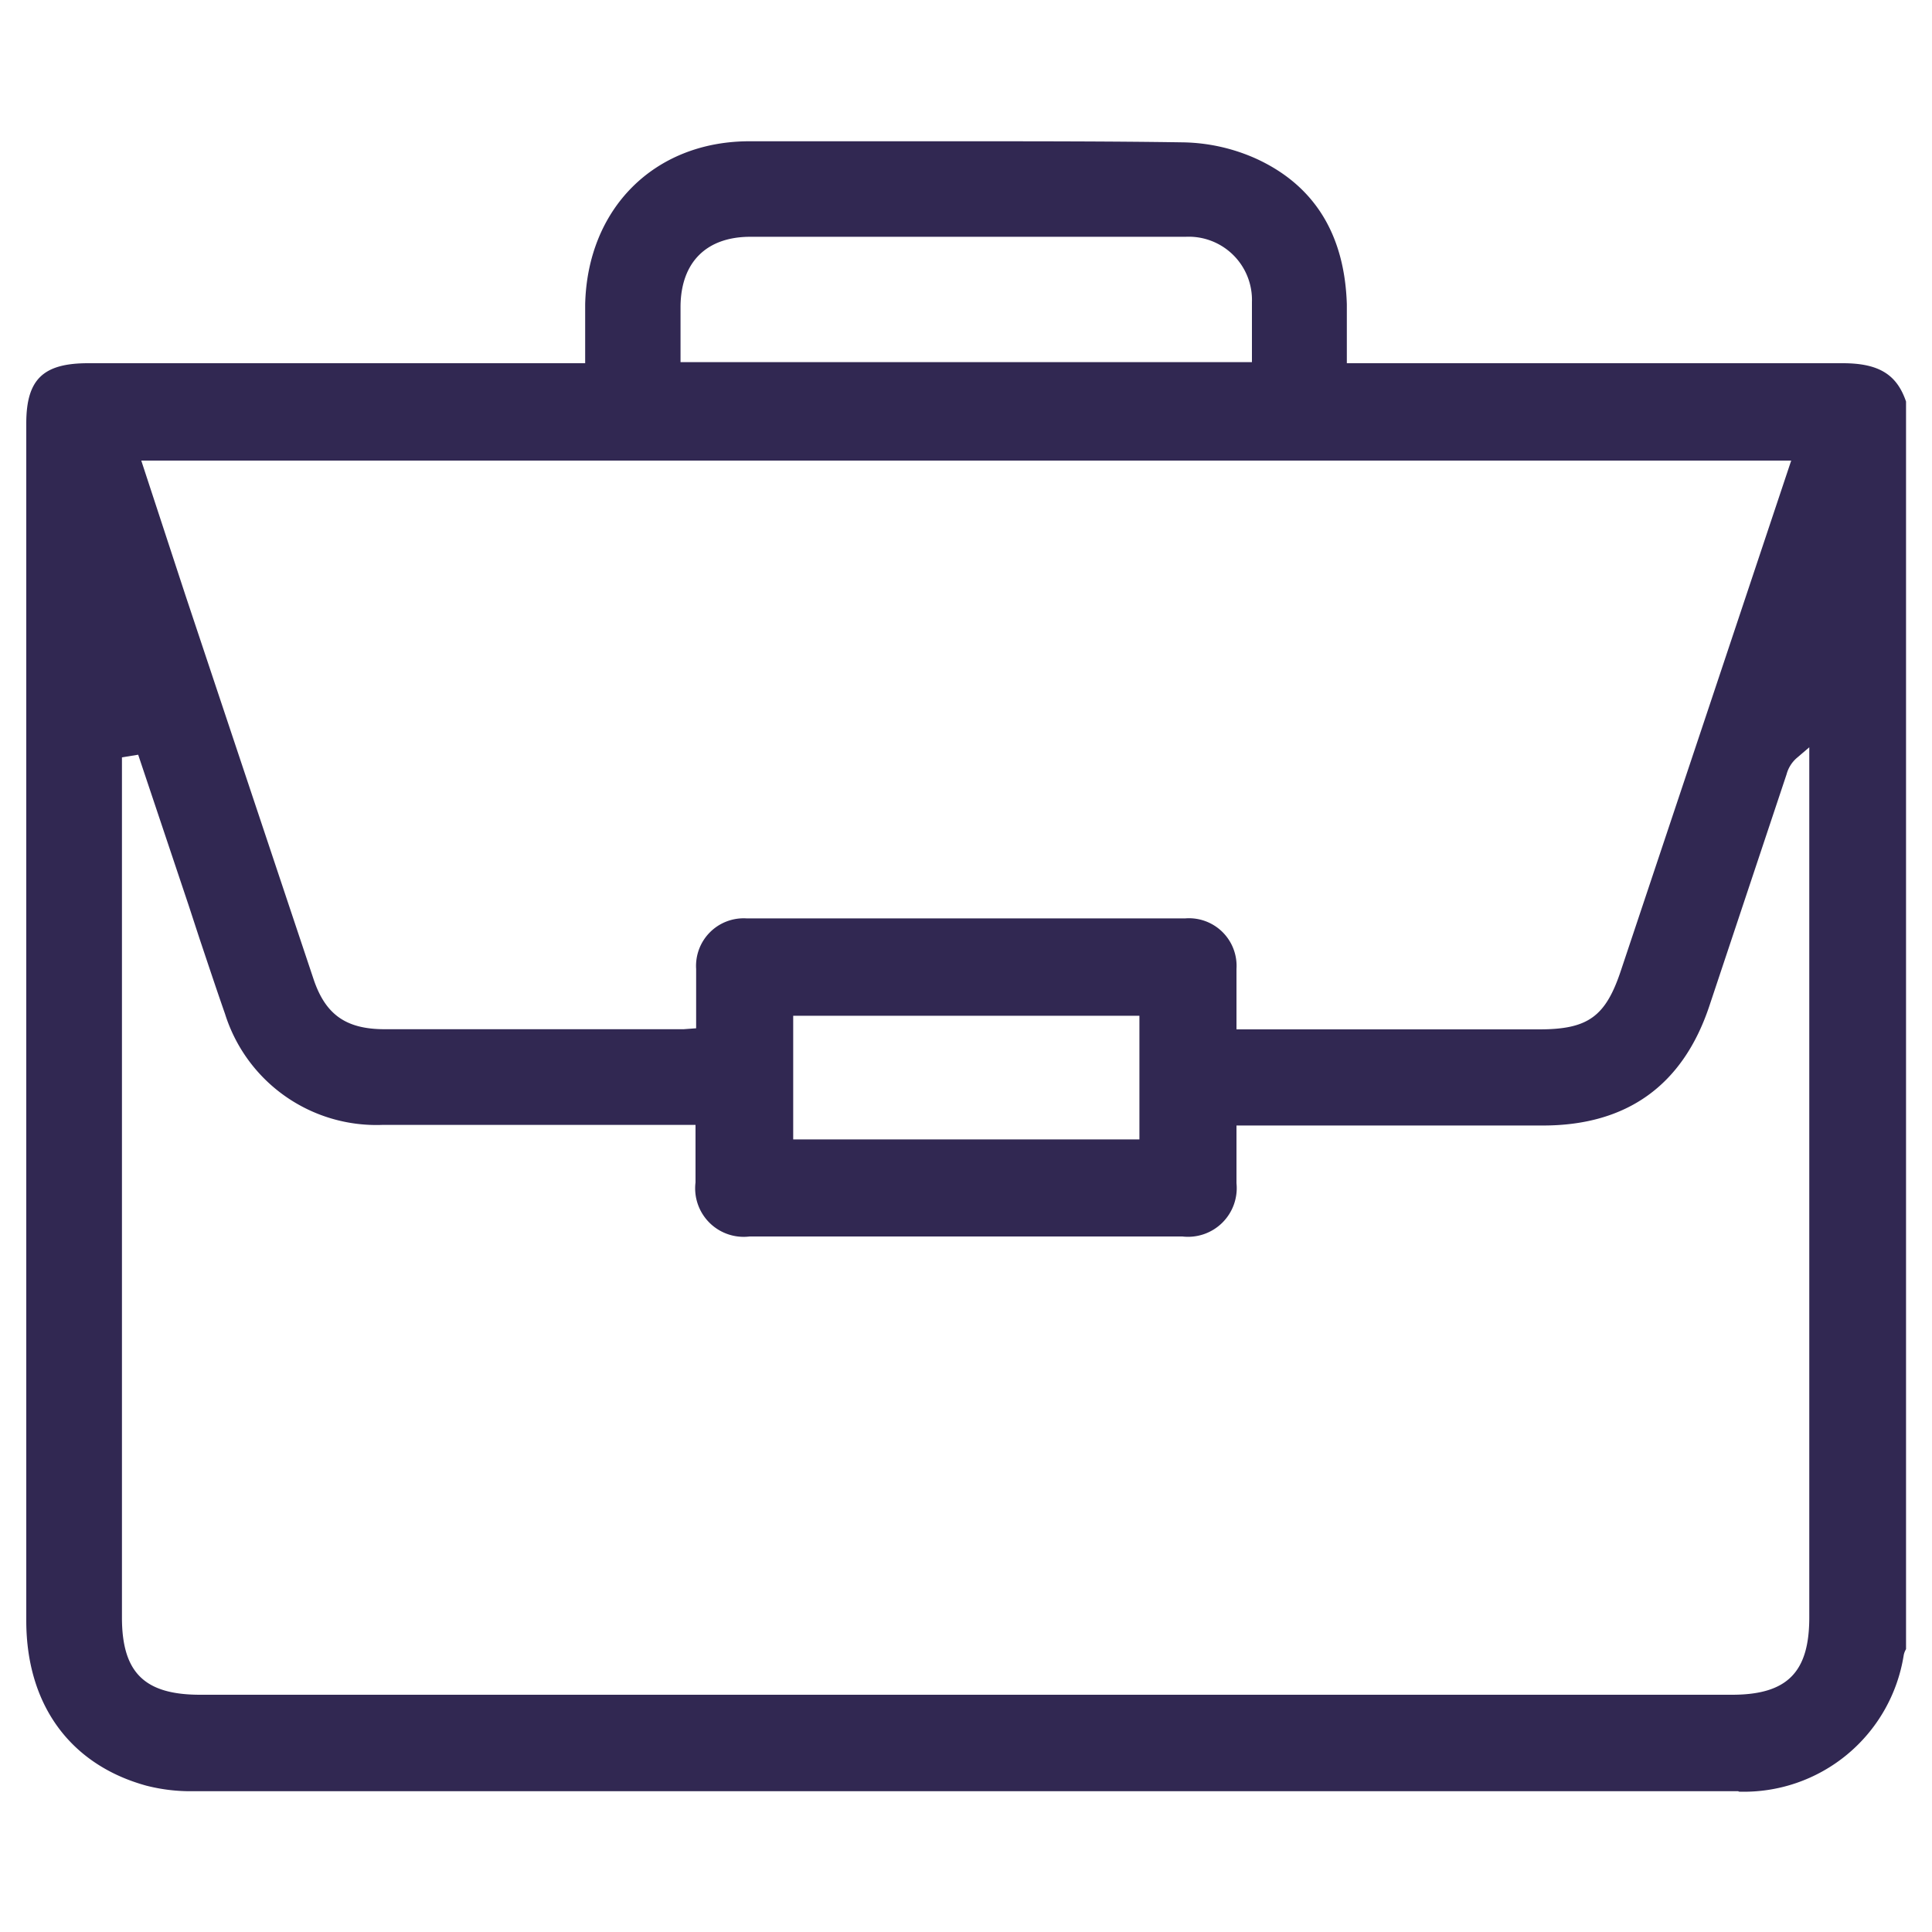<svg id="Layer_1" data-name="Layer 1" xmlns="http://www.w3.org/2000/svg" width="125" height="125" viewBox="0 0 125 125"><defs><style>.cls-1{fill:#312852;}</style></defs><path class="cls-1" d="M112.47,115.89l-56.5,0H12.52a11.52,11.52,0,0,1-3.06-.36c-4.93-1.36-7.75-5.24-7.76-10.65V27.4c0-2.85,1.08-3.9,4-3.9H37.86V21.83c0-.75,0-1.44,0-2.13C38,13.52,42.3,9.17,48.43,9.14q6.56,0,13.11,0c5.47,0,10.38,0,15,.07a12,12,0,0,1,4.74,1.06C85.05,12,87,15.18,87.14,19.69c0,.74,0,1.49,0,2.24V23.5h18q7,0,14.08,0h0c2.33,0,3.5.72,4.1,2.48v80.72a1.17,1.17,0,0,0-.15.39,10.47,10.47,0,0,1-10.67,8.83ZM7.89,49v55.65c0,3.58,1.47,5,5.06,5h99.11c3.59,0,5-1.47,5-5V48.35l-.82.7a2.13,2.13,0,0,0-.65,1.05l-5,15c-1.71,5.12-5.33,7.72-10.76,7.72H80v3.73A3.15,3.15,0,0,1,76.5,80h-28A3.14,3.14,0,0,1,45,76.5V72.78H24.75A10.26,10.26,0,0,1,14.56,65.6C14,64,13.44,62.31,12.9,60.7l-.69-2.11L8.94,48.83ZM51.32,73.72h22.4v-8H51.32ZM9.55,31.05,12,38.52q4.14,12.42,8.29,24.84c.77,2.29,2.1,3.23,4.6,3.23H43.48c.25,0,.49,0,.75,0l.81-.06V64.92c0-.77,0-1.5,0-2.23a3.08,3.08,0,0,1,3.27-3.27H76.68A3.08,3.08,0,0,1,80,62.69c0,.76,0,1.51,0,2.3V66.6H99.59c3.15,0,4.29-.82,5.28-3.8l5.68-17,5.34-16H9.14Zm39-15.73c-2.84,0-4.49,1.64-4.52,4.49v3.62H81V21.84c0-.78,0-1.54,0-2.3a4.09,4.09,0,0,0-4.28-4.22H48.56Z"/></svg>